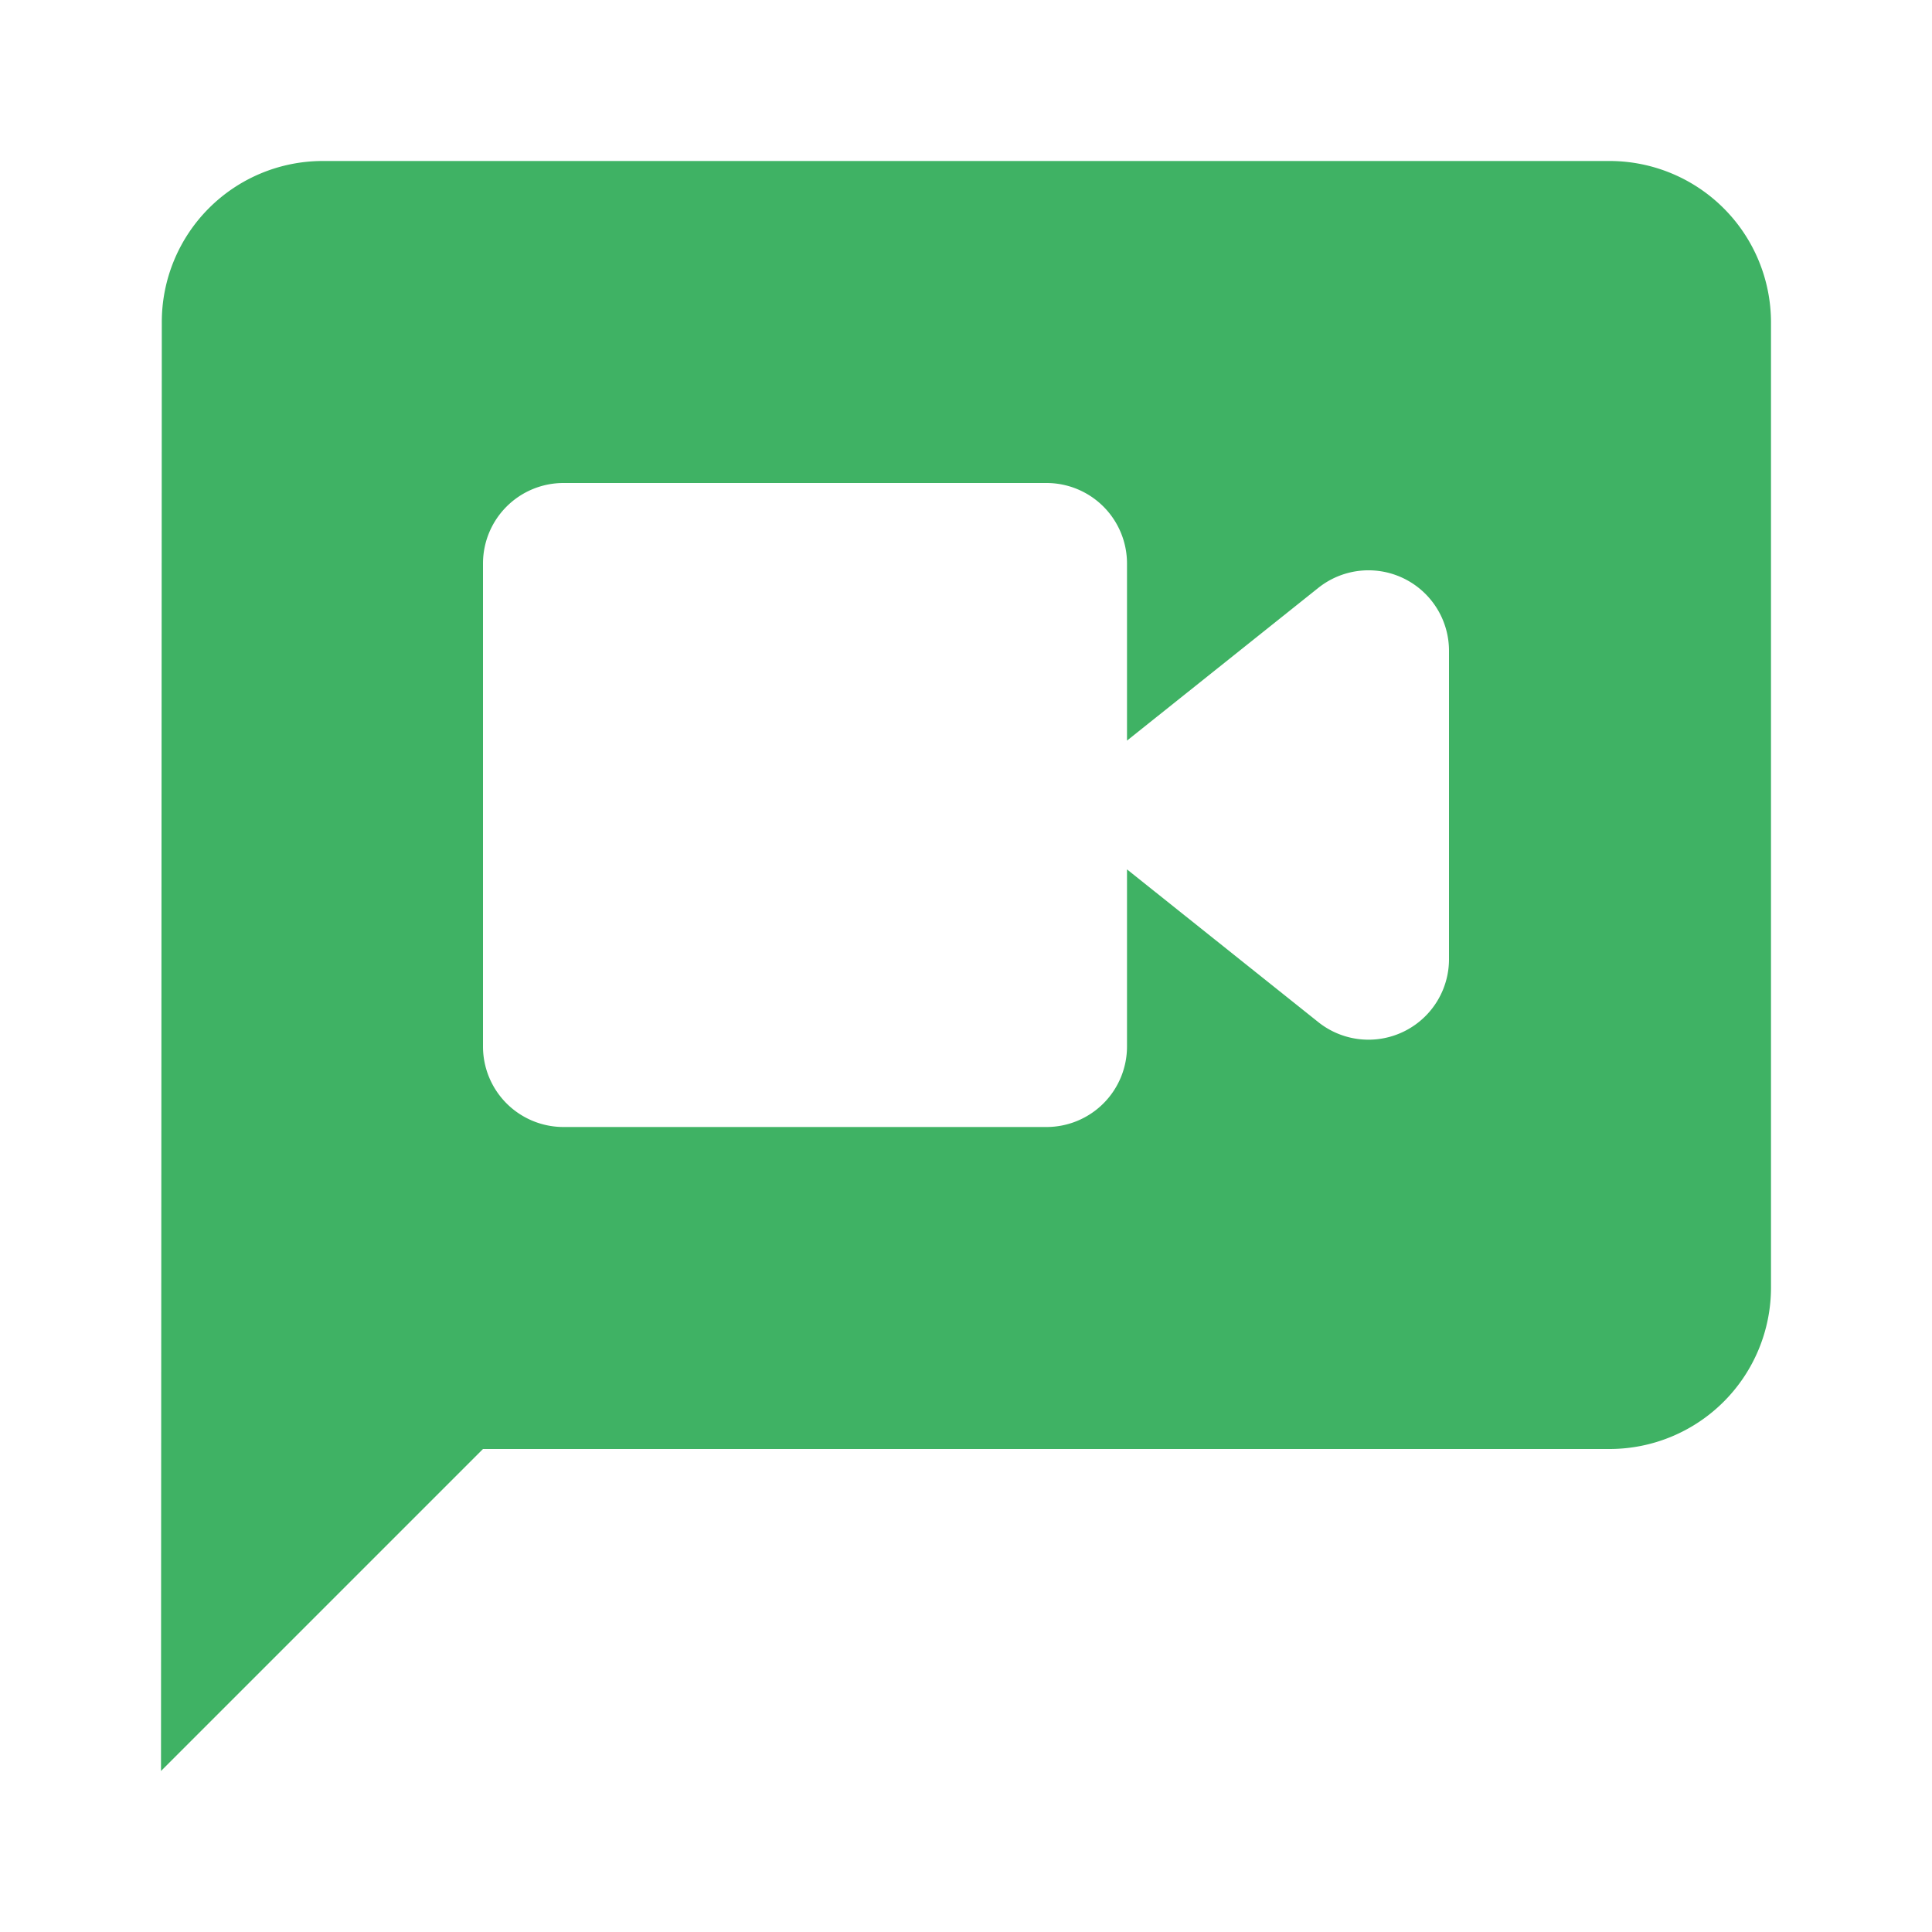 <svg height="24" viewBox="0 0 24 24" width="24" xmlns="http://www.w3.org/2000/svg"><path d="m0 0h24v24h-24z" fill="none"/><path d="m20 2h-16a2 2 0 0 0 -1.99 2l-.01 18 4-4h14a2.006 2.006 0 0 0 2-2v-12a2.006 2.006 0 0 0 -2-2zm-3.62 10.7-2.38-1.9v2.2a1 1 0 0 1 -1 1h-6a1 1 0 0 1 -1-1v-6a1 1 0 0 1 1-1h6a1 1 0 0 1 1 1v2.2l2.38-1.9a1 1 0 0 1 1.62.78v3.84a1 1 0 0 1 -1.62.78z" fill="#3fb264"/></svg>